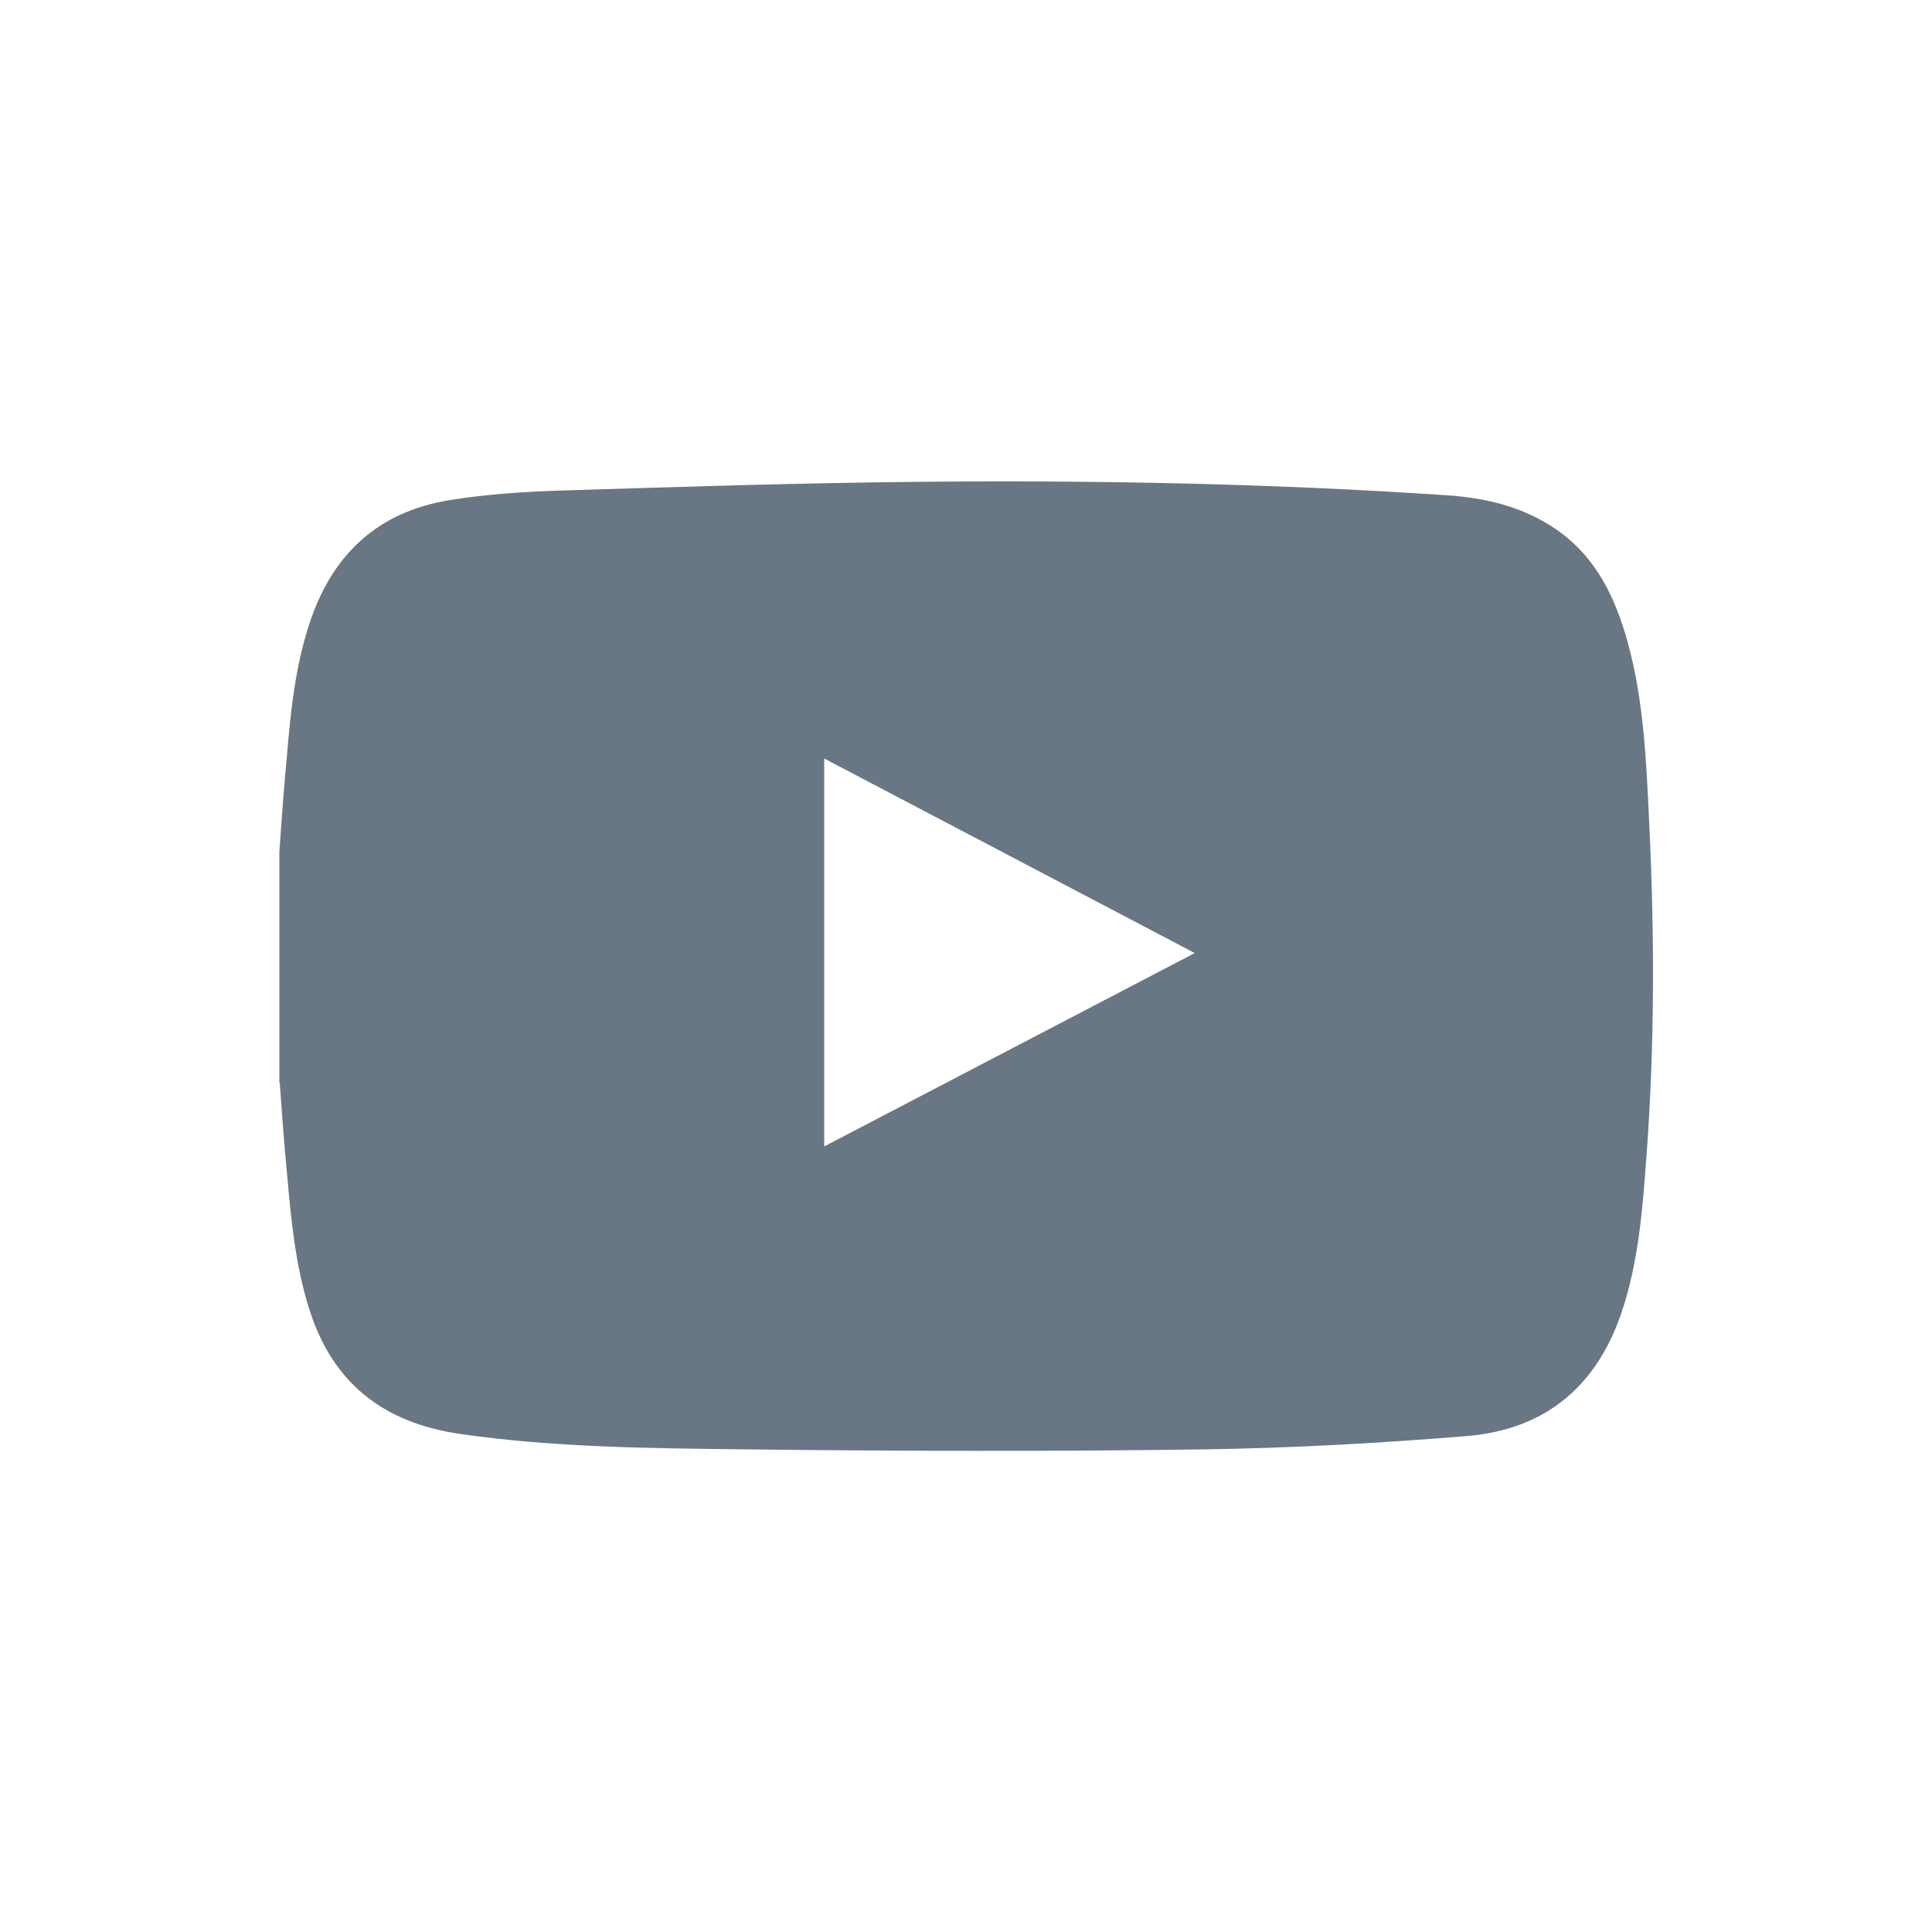 <?xml version="1.0" encoding="UTF-8"?><svg id="_레이어_1" xmlns="http://www.w3.org/2000/svg" viewBox="0 0 100 100"><defs><style>.cls-1{fill:#697683;stroke-width:0px;}</style></defs><path class="cls-1" d="m14.46,56.03c0-3.98,0-7.96,0-11.93.09-1.24.17-2.48.28-3.72.25-2.8.41-5.61,1.35-8.32,1.2-3.47,3.56-5.58,7.16-6.17,1.91-.31,3.86-.44,5.8-.5,6.12-.19,12.25-.39,18.38-.45,9.18-.09,18.36.08,27.52.7,2.01.14,3.91.6,5.61,1.77,2.09,1.45,3.07,3.57,3.71,5.91.82,3.01.94,6.12,1.09,9.21.28,5.78.29,11.56-.14,17.33-.21,2.78-.41,5.57-1.35,8.25-1.34,3.79-4.03,5.9-7.95,6.22-4.51.37-9.04.62-13.57.69-7.91.11-15.82.09-23.72,0-4.94-.06-9.9-.09-14.81-.8-3.96-.57-6.63-2.62-7.84-6.54-.81-2.62-.97-5.31-1.22-7.99-.11-1.22-.19-2.44-.28-3.65Zm28.2,3.31c6.44-3.36,12.76-6.66,19.18-10.01-6.46-3.39-12.79-6.72-19.18-10.07v20.08Z"/></svg>